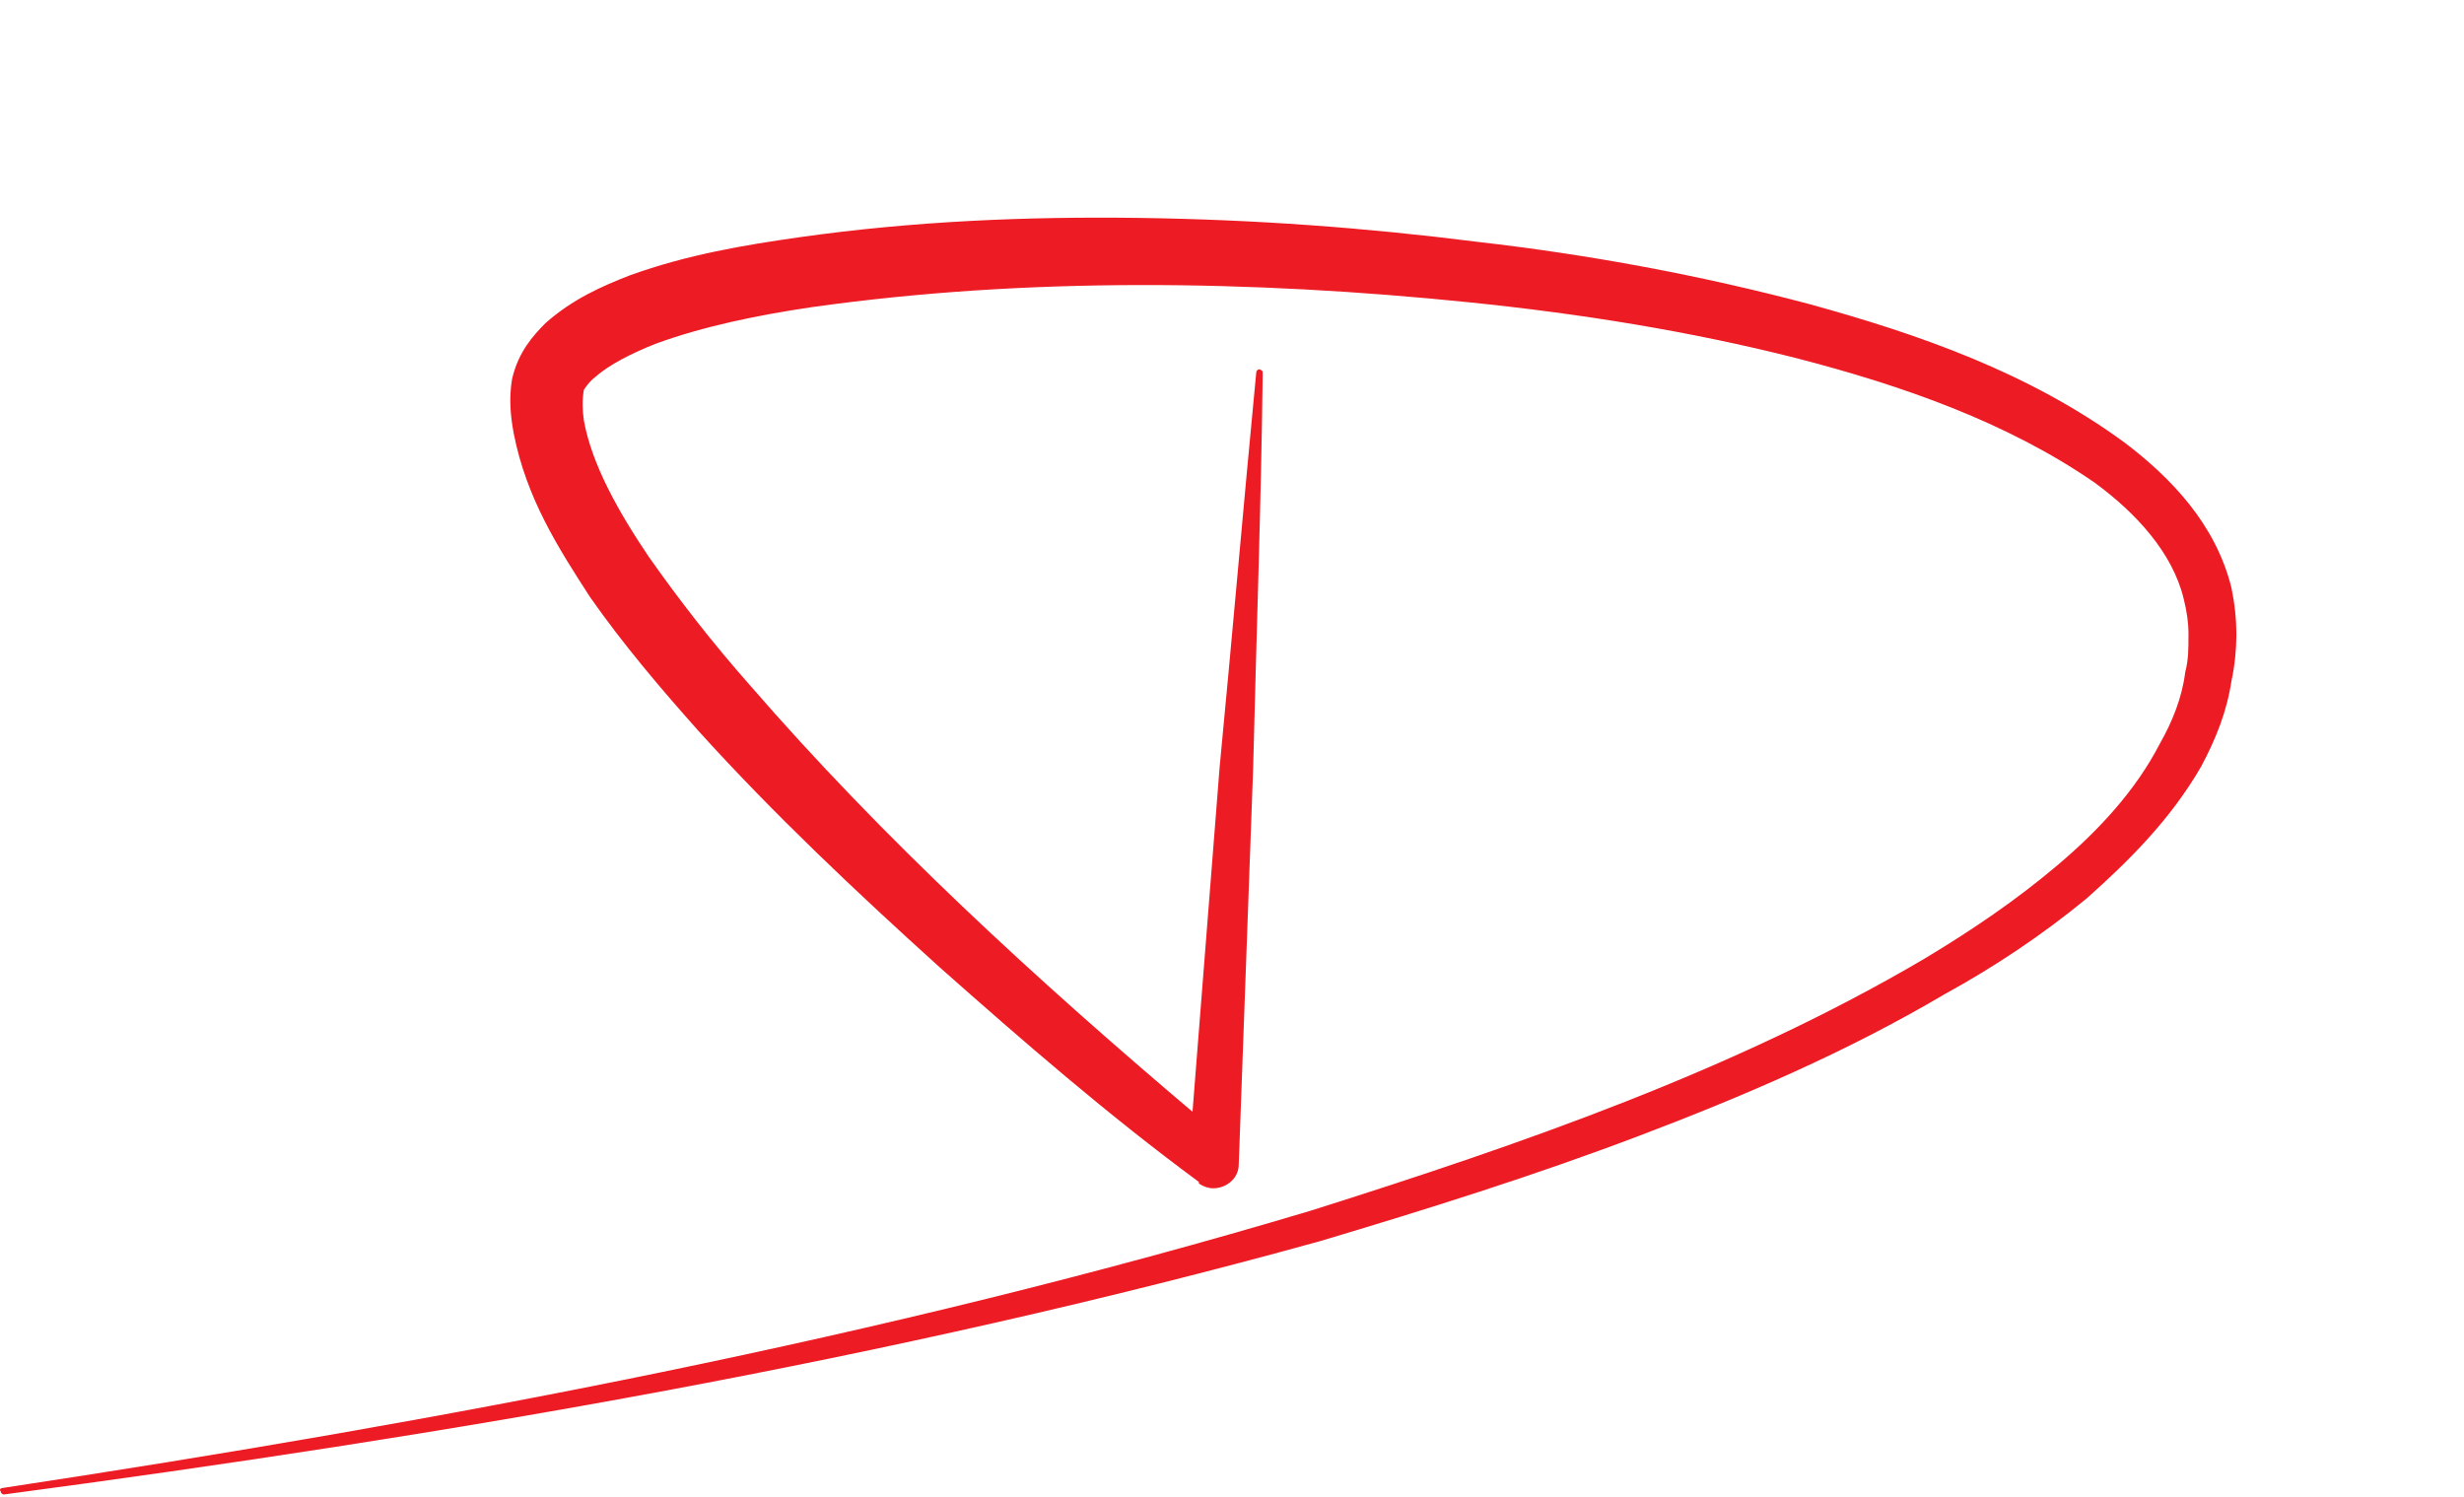 <svg width="283" height="172" viewBox="0 0 283 172" fill="none" xmlns="http://www.w3.org/2000/svg">
<rect width="283" height="172" fill="white"/>
<path d="M256.855 73.022C256.855 74.482 256.675 76.502 256.305 78.142C255.755 81.802 254.475 84.912 252.825 88.022C249.345 94.062 244.585 98.822 239.645 103.212C234.525 107.422 229.035 111.082 223.355 114.192C212.195 120.782 200.295 125.902 188.215 130.482C176.135 135.062 163.875 138.902 151.615 142.562C102.015 156.292 51.325 164.892 0.445 171.662C0.265 171.662 0.075 171.482 0.075 171.292C-0.105 171.112 0.075 170.922 0.255 170.922C50.955 163.232 101.465 153.722 150.515 139.072C174.855 131.382 199.195 122.962 220.975 110.152C226.465 106.862 231.585 103.382 236.345 99.352C241.105 95.322 245.315 90.752 248.055 85.442C249.515 82.882 250.615 80.132 250.985 77.202C251.355 75.742 251.355 74.642 251.355 72.812C251.355 71.532 251.175 70.252 250.805 68.782C249.525 63.472 245.315 58.902 240.555 55.422C230.485 48.472 218.405 44.262 206.335 41.142C194.075 38.032 181.445 36.022 168.815 34.732C143.745 32.172 117.935 31.802 93.225 35.282C87.005 36.202 80.775 37.482 75.285 39.492C72.535 40.592 69.975 41.872 68.335 43.332C67.605 43.882 67.055 44.792 67.055 44.792C66.875 45.892 66.875 46.992 67.055 48.272C67.975 53.392 71.085 58.882 74.555 64.012C78.035 68.952 81.875 73.892 86.085 78.652C101.455 96.402 119.025 112.512 136.965 127.702L140.075 88.172C141.535 72.982 142.825 57.972 144.285 42.782C144.285 42.602 144.465 42.412 144.655 42.412C145.025 42.592 145.025 42.592 145.025 42.962C144.845 57.972 144.295 73.162 143.925 88.352L142.275 133.742C142.275 135.392 140.815 136.492 139.345 136.492C138.795 136.492 138.245 136.312 137.695 135.942V135.762C127.265 128.072 117.565 119.652 107.865 111.052C98.345 102.452 88.835 93.482 80.225 83.962C75.835 79.022 71.625 74.082 67.775 68.592C64.115 62.922 60.455 57.242 58.995 49.742C58.624 47.732 58.445 45.712 58.815 43.522C59.545 40.412 61.195 38.582 62.655 37.112C65.765 34.362 69.065 32.902 72.355 31.622C78.945 29.242 85.535 28.142 91.935 27.232C104.925 25.402 117.925 24.852 130.915 25.032C143.905 25.212 156.725 26.132 169.715 27.782C182.525 29.242 195.335 31.622 207.785 34.922C220.415 38.402 233.045 42.792 244.025 50.842C249.335 54.872 254.455 60.172 256.285 67.492C256.665 69.362 256.855 71.012 256.855 73.022Z" fill="#ED1C24"/>
</svg>
